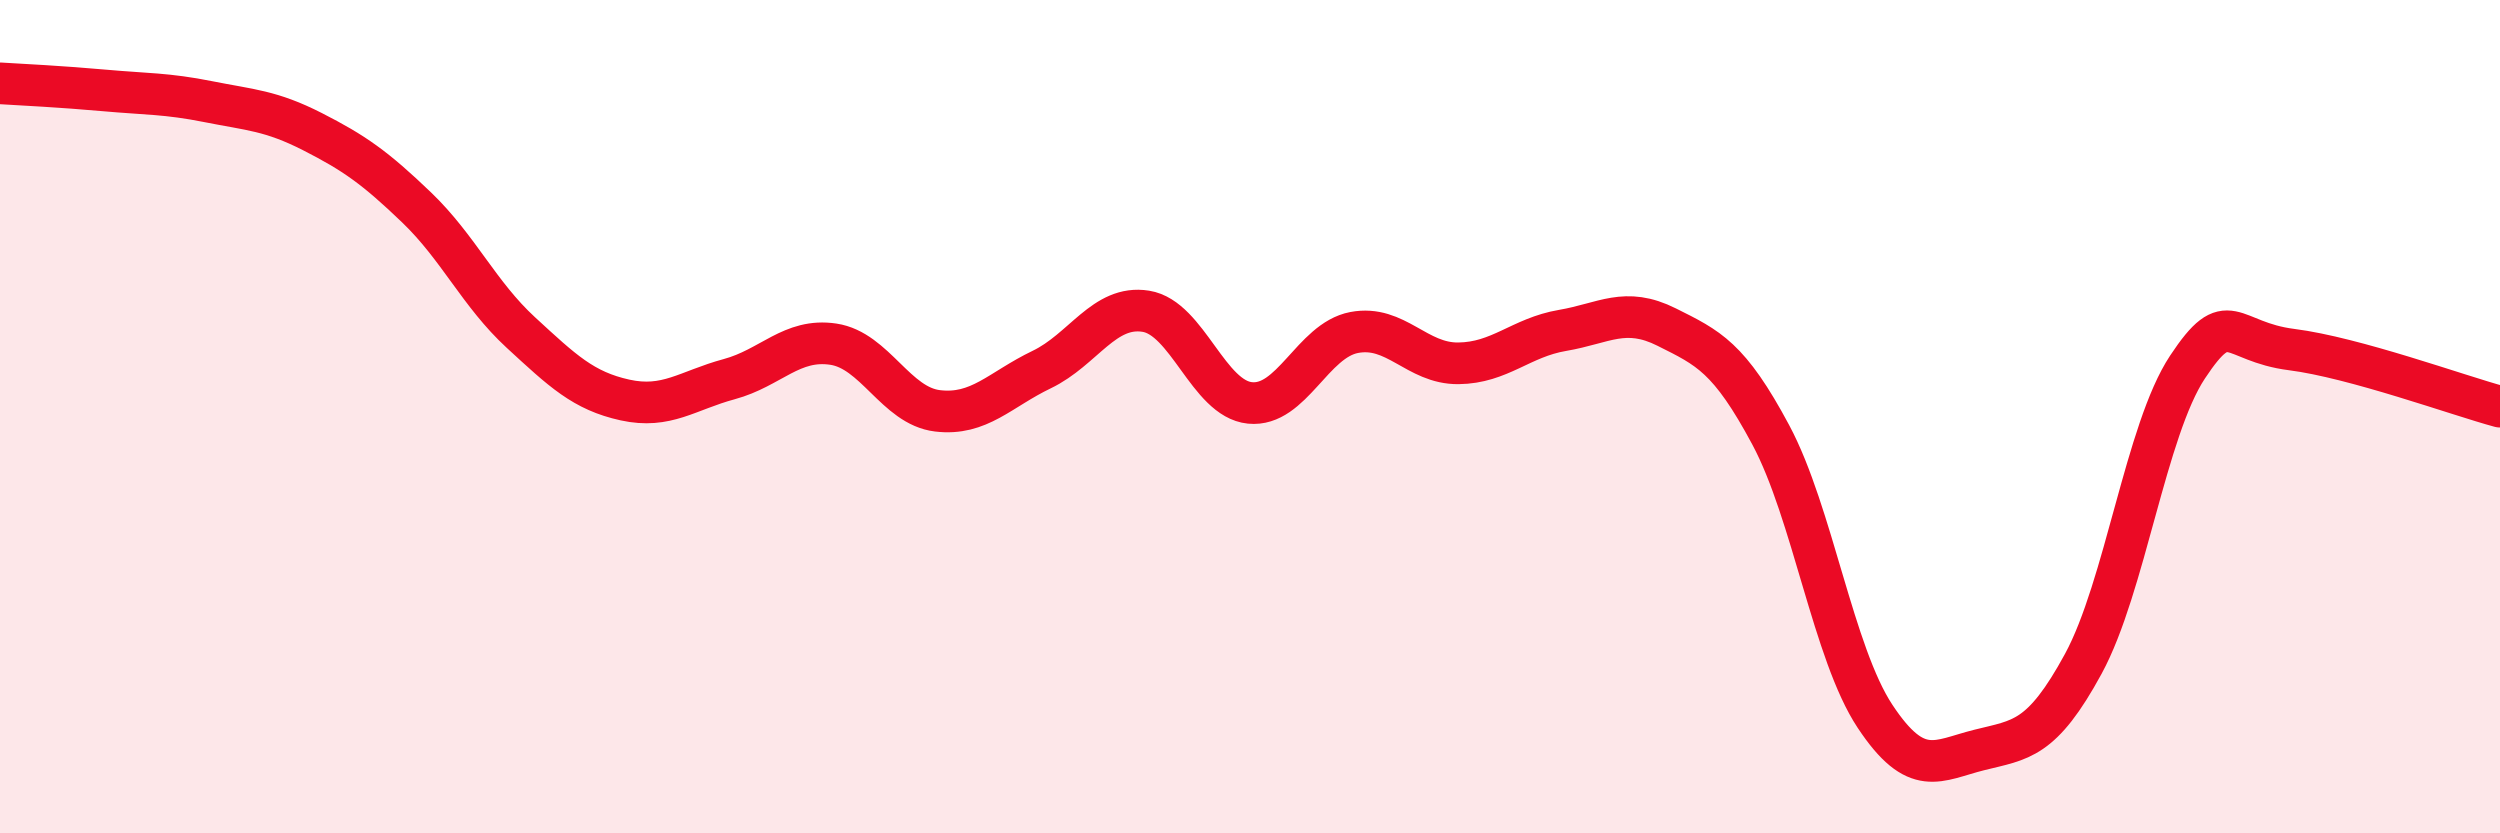 
    <svg width="60" height="20" viewBox="0 0 60 20" xmlns="http://www.w3.org/2000/svg">
      <path
        d="M 0,2 C 0.5,2.03 1.5,2.08 2.5,2.17 C 3.5,2.26 4,2.24 5,2.44 C 6,2.64 6.5,2.65 7.5,3.16 C 8.5,3.67 9,4.02 10,4.98 C 11,5.94 11.5,7.06 12.5,7.98 C 13.5,8.9 14,9.38 15,9.6 C 16,9.82 16.5,9.37 17.5,9.1 C 18.5,8.83 19,8.11 20,8.26 C 21,8.41 21.5,9.74 22.5,9.86 C 23.5,9.98 24,9.35 25,8.87 C 26,8.39 26.5,7.31 27.5,7.47 C 28.5,7.63 29,9.57 30,9.67 C 31,9.77 31.5,8.17 32.5,7.98 C 33.5,7.79 34,8.73 35,8.72 C 36,8.71 36.5,8.1 37.5,7.93 C 38.5,7.76 39,7.35 40,7.85 C 41,8.35 41.5,8.57 42.5,10.44 C 43.5,12.31 44,15.68 45,17.19 C 46,18.7 46.5,18.25 47.5,18 C 48.5,17.75 49,17.77 50,15.93 C 51,14.09 51.5,10.32 52.5,8.81 C 53.5,7.3 53.5,8.2 55,8.39 C 56.5,8.58 59,9.49 60,9.76L60 20L0 20Z"
        fill="#EB0A25"
        opacity="0.1"
        stroke-linecap="round"
        stroke-linejoin="round"
      />
      <path
        d="M 0,2 C 0.5,2.03 1.5,2.08 2.5,2.17 C 3.5,2.26 4,2.24 5,2.44 C 6,2.64 6.5,2.65 7.5,3.16 C 8.5,3.67 9,4.02 10,4.98 C 11,5.94 11.5,7.06 12.5,7.98 C 13.5,8.9 14,9.38 15,9.6 C 16,9.82 16.5,9.37 17.5,9.1 C 18.5,8.83 19,8.11 20,8.26 C 21,8.41 21.5,9.74 22.5,9.86 C 23.5,9.98 24,9.35 25,8.87 C 26,8.39 26.5,7.31 27.5,7.47 C 28.5,7.63 29,9.57 30,9.67 C 31,9.77 31.5,8.17 32.5,7.98 C 33.5,7.79 34,8.73 35,8.72 C 36,8.71 36.5,8.1 37.5,7.93 C 38.5,7.76 39,7.35 40,7.85 C 41,8.35 41.5,8.57 42.5,10.44 C 43.5,12.31 44,15.68 45,17.19 C 46,18.7 46.5,18.25 47.5,18 C 48.5,17.75 49,17.77 50,15.93 C 51,14.09 51.5,10.32 52.5,8.81 C 53.5,7.3 53.5,8.2 55,8.39 C 56.5,8.58 59,9.49 60,9.76"
        stroke="#EB0A25"
        stroke-width="1"
        fill="none"
        stroke-linecap="round"
        stroke-linejoin="round"
      />
    </svg>
  